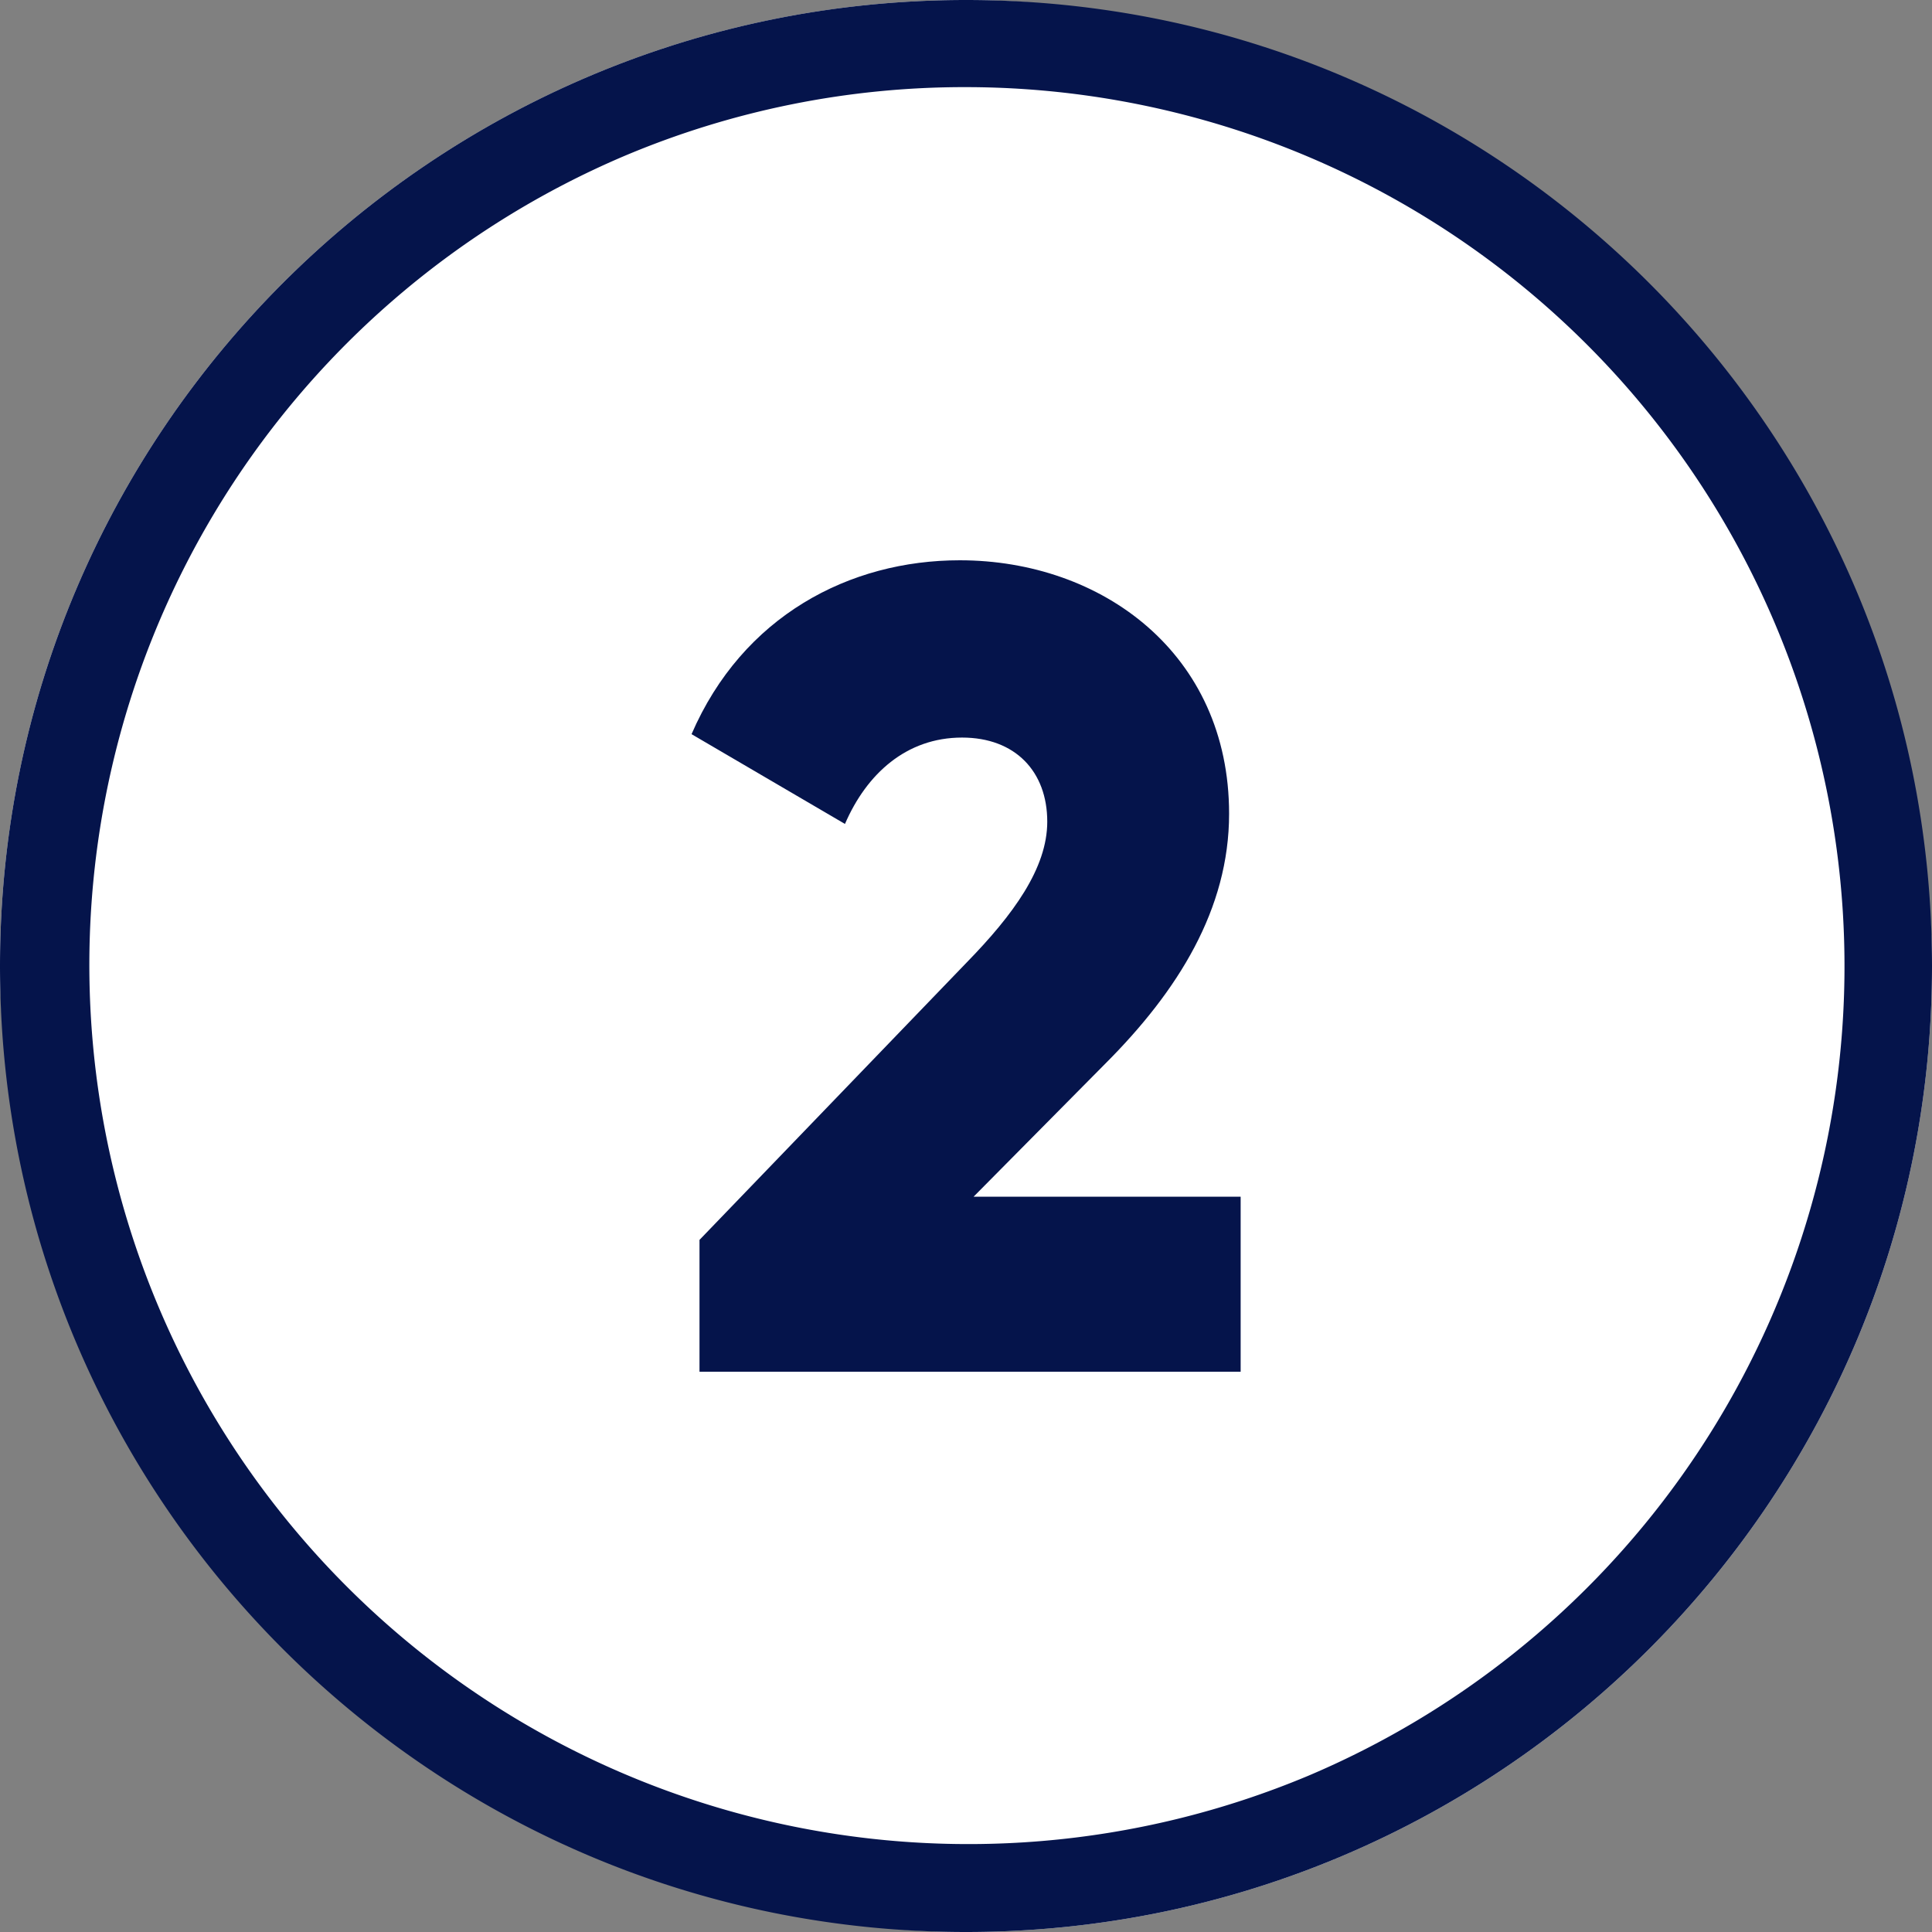 <svg xmlns="http://www.w3.org/2000/svg" xmlns:xlink="http://www.w3.org/1999/xlink" width="512" height="512" x="0" y="0" viewBox="0 0 510 510" style="enable-background:new 0 0 512 512" xml:space="preserve" class=""><rect x="0" y="0" width="510" height="510" fill="#808080" stroke="none"/><g><g data-name="Layer 2"><g data-name="03.number_2"><rect width="510" height="510" fill="#ffffff" rx="255" opacity="1" data-original="#ffffff" class=""></rect><path fill="#05144b" d="M255 23a232.07 232.07 0 0 1 90.3 445.78A232.07 232.07 0 0 1 164.7 41.22 230.57 230.57 0 0 1 255 23m0-23C114.17 0 0 114.17 0 255c0 140.83 114.17 255 255 255 140.83 0 255-114.17 255-255C510 114.17 395.83 0 255 0z" data-name="background" opacity="1" data-original="#d50000" class=""></path><path fill="#05144b" d="m184.65 327.3 70.5-73.2c12.3-12.6 21.3-24.9 21.3-37.2 0-13.2-8.4-22.2-22.5-22.2-14.7 0-25.2 9.6-30.9 22.8l-40.5-23.7c13.5-31.2 41.7-45.9 70.8-45.9 37.5 0 71.1 24.6 71.1 66.9 0 25.2-13.5 46.8-32.7 66L257 315.9h70.5v46.2H184.65z" opacity="1" data-original="#d50000" class=""></path></g></g></g></svg>